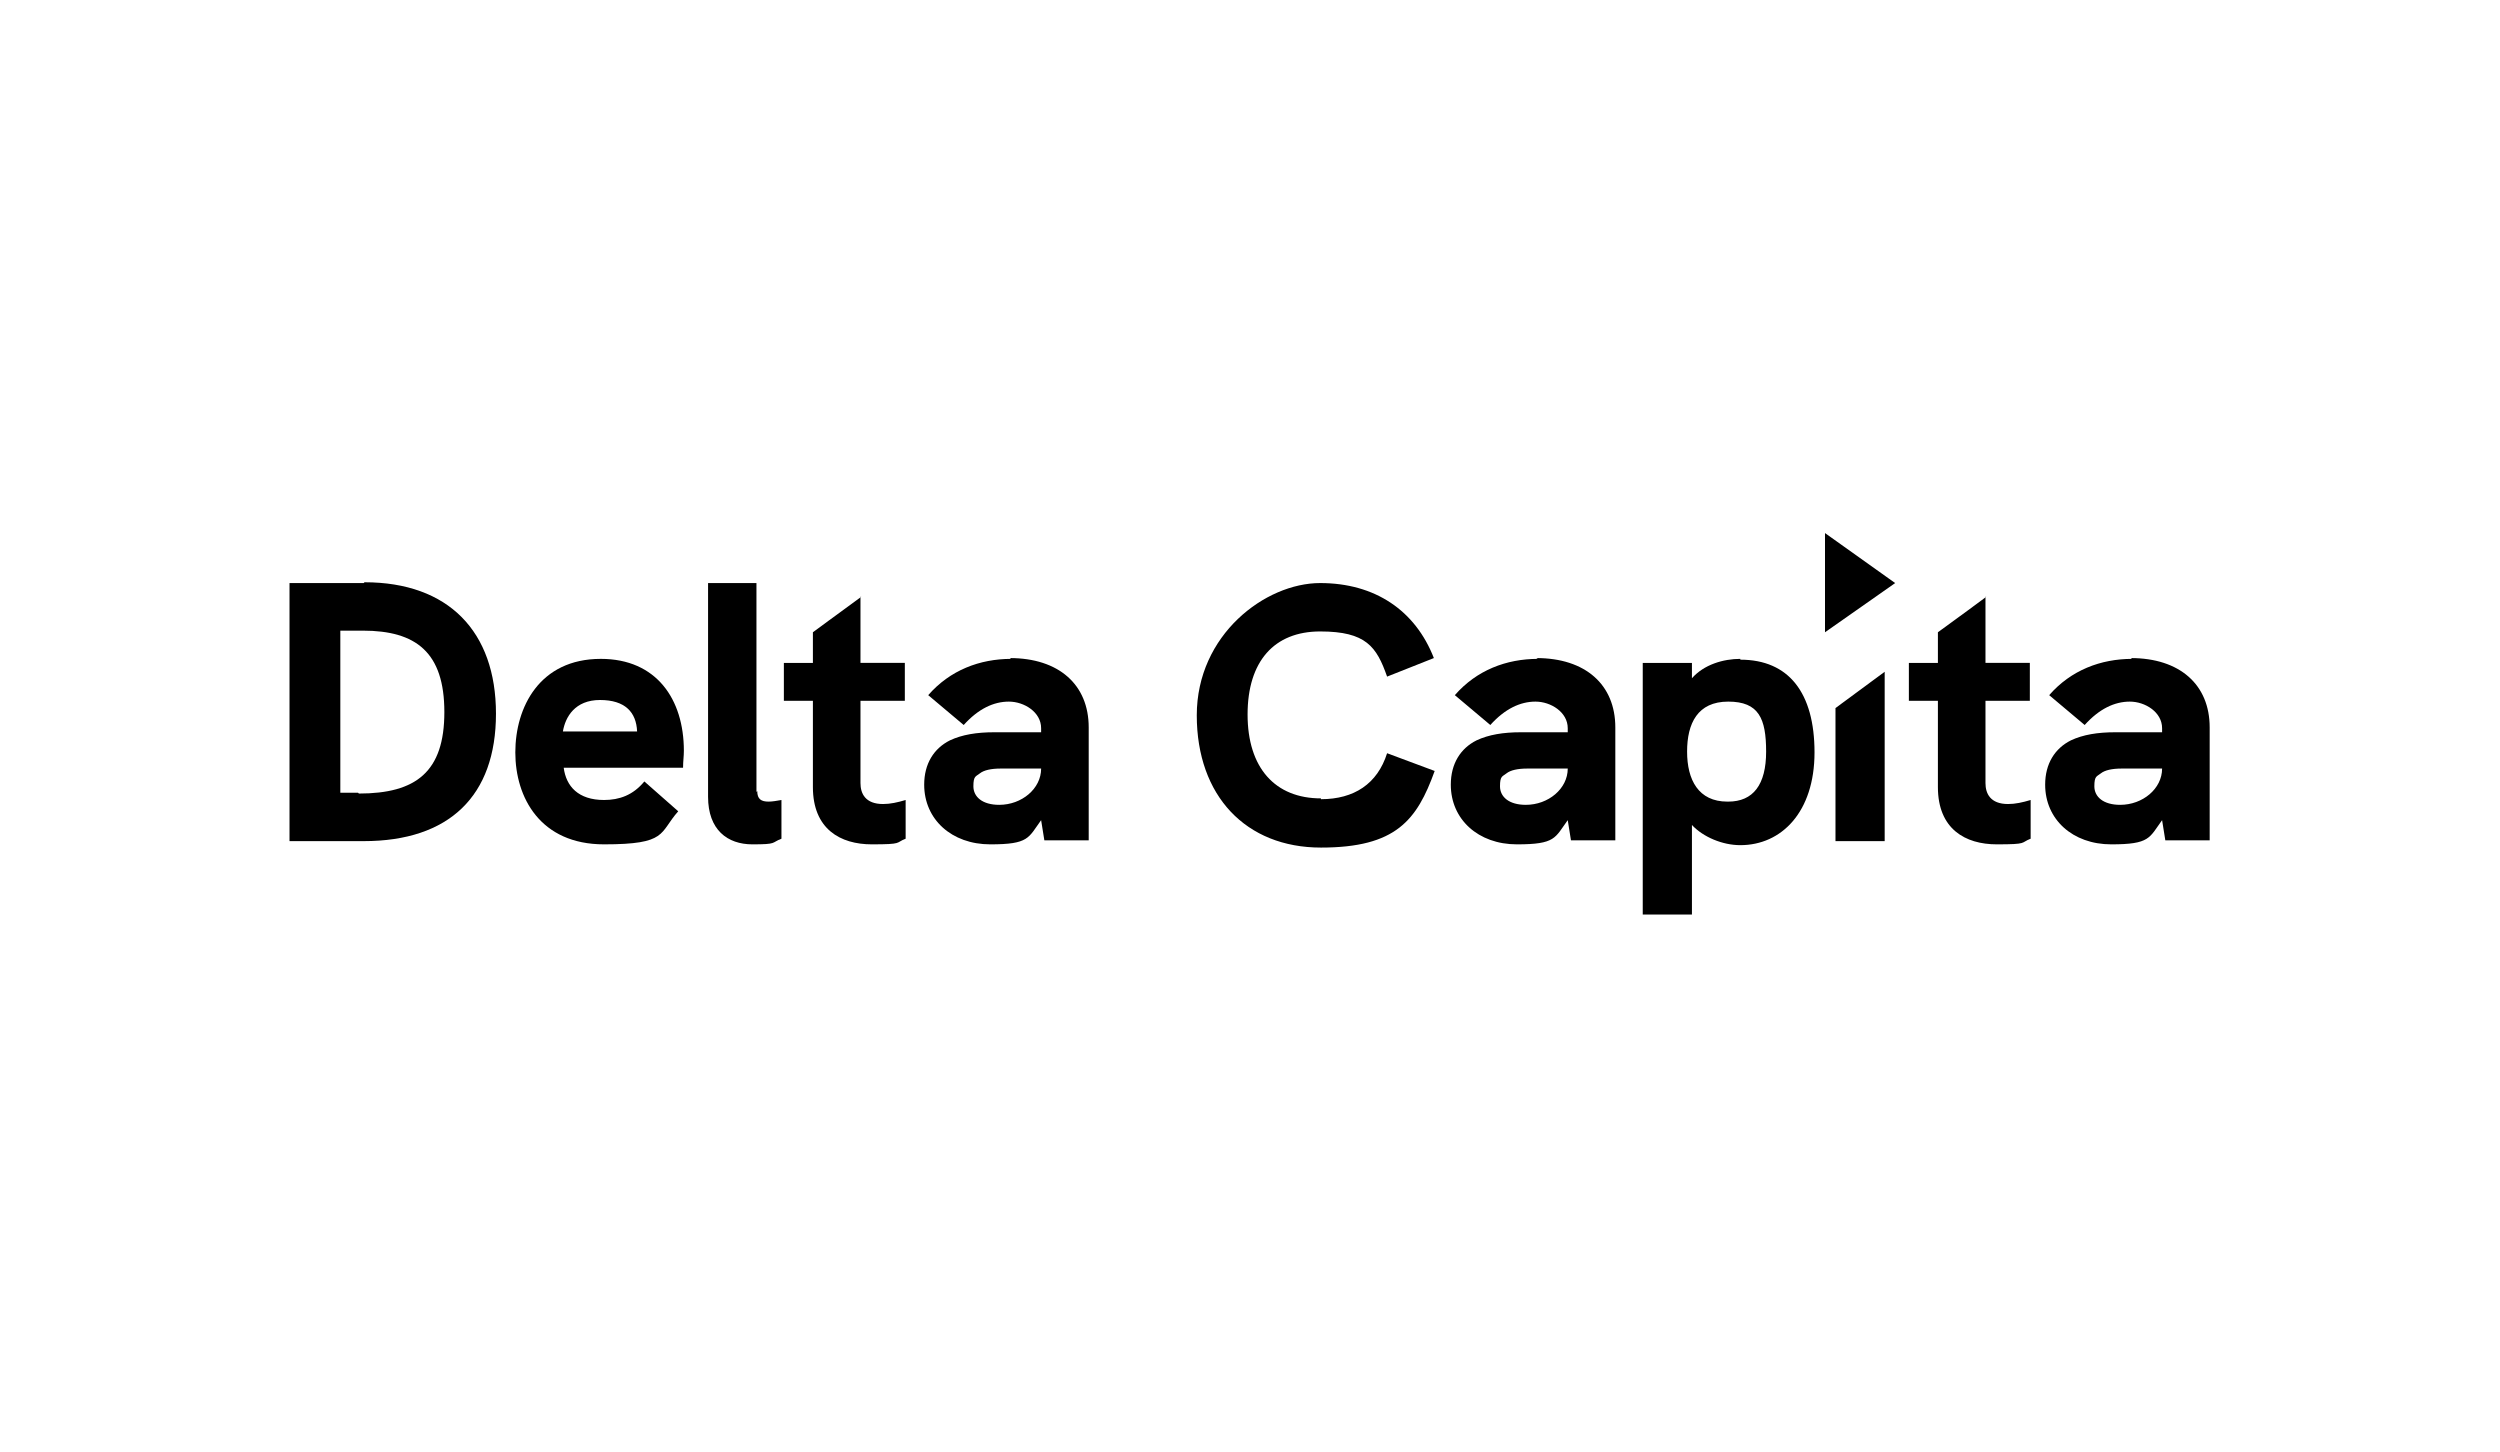 <?xml version="1.0" encoding="UTF-8"?>
<svg xmlns="http://www.w3.org/2000/svg" id="Layer_1" version="1.1" viewBox="0 0 310 180">
  <path d="M45.1,72.3h-9.2v32h9.2c10.6,0,16.4-5.6,16.4-15.8s-5.9-16.3-16.3-16.3M44.4,98.3h-2.2v-20.1h2.8c6.6,0,10.1,2.7,10.1,10.1s-3.5,10.1-10.6,10.1"></path>
  <path d="M74.5,81.7c-7.6,0-10.6,6-10.6,11.6s3.1,11.4,11,11.4,6.8-1.4,9.2-4.1l-4.2-3.7c-1.4,1.7-3.1,2.3-5,2.3-3.2,0-4.7-1.7-5-4h14.8c0-.8.1-1.4.1-2.1,0-6.4-3.4-11.4-10.3-11.4M69.8,90.7c.3-1.8,1.5-3.9,4.6-3.9s4.5,1.5,4.6,3.9h-9.2Z"></path>
  <path d="M93.8,98.2v-25.9h-6v26.5c0,4.1,2.4,5.9,5.5,5.9s2.3-.2,3.6-.7v-4.8c-.6.1-1.1.2-1.6.2-.9,0-1.4-.3-1.4-1.3"></path>
  <path d="M125.4,81.7c-3.9,0-7.6,1.4-10.3,4.5l4.4,3.7c1.8-2,3.7-2.9,5.6-2.9s4,1.3,4,3.3v.5h-5.8c-2.2,0-4,.3-5.5,1-2,1-3.2,2.9-3.2,5.5,0,4.3,3.4,7.4,8.2,7.4s4.7-.8,6.3-3l.4,2.5h5.5v-14c0-5.3-3.7-8.6-9.8-8.6M123.9,99.8c-2.1,0-3.2-1-3.2-2.3s.3-1.2.8-1.6c.5-.4,1.4-.6,2.6-.6h5c0,2.5-2.4,4.5-5.2,4.5"></path>
  <path d="M163.8,99c-5.7,0-9.1-3.8-9.1-10.4s3.3-10.3,9-10.3,7,1.9,8.3,5.6l5.8-2.3c-2.3-5.9-7.3-9.3-14.1-9.3s-15.3,6.4-15.3,16.4,6.1,16.4,15.4,16.4,11.9-3.4,14.1-9.5l-5.9-2.2c-1.2,3.8-4.1,5.7-8.2,5.7"></path>
  <path d="M190.7,81.7c-3.9,0-7.6,1.4-10.3,4.5l4.4,3.7c1.8-2,3.7-2.9,5.6-2.9s4,1.3,4,3.3v.5h-5.8c-2.2,0-4,.3-5.5,1-2,1-3.2,2.9-3.2,5.5,0,4.3,3.4,7.4,8.2,7.4s4.7-.8,6.3-3l.4,2.5h5.5v-14c0-5.3-3.7-8.6-9.8-8.6M189.2,99.8c-2.1,0-3.2-1-3.2-2.3s.3-1.2.8-1.6c.5-.4,1.4-.6,2.6-.6h5c0,2.5-2.4,4.5-5.2,4.5"></path>
  <path d="M215.8,81.7c-2.1,0-4.5.7-6,2.4v-1.9h-6.1v31.2h6.1v-11.1c1.4,1.5,3.8,2.5,6,2.5,5.1,0,9.2-4.1,9.2-11.5s-3.2-11.5-9.2-11.5M214.2,99.4c-3.6,0-5-2.7-5-6.2s1.3-6.2,5.1-6.2,4.7,2.1,4.7,6.2-1.6,6.2-4.7,6.2"></path>
  <path d="M264.4,81.7c-3.9,0-7.6,1.4-10.3,4.5l4.4,3.7c1.8-2,3.7-2.9,5.6-2.9s4,1.3,4,3.3v.5h-5.8c-2.2,0-4,.3-5.5,1-2,1-3.2,2.9-3.2,5.5,0,4.3,3.4,7.4,8.2,7.4s4.7-.8,6.3-3l.4,2.5h5.5v-14c0-5.3-3.7-8.6-9.8-8.6M262.9,99.8c-2.1,0-3.2-1-3.2-2.3s.3-1.2.8-1.6c.5-.4,1.4-.6,2.6-.6h5c0,2.5-2.4,4.5-5.2,4.5"></path>
  <path d="M246.3,74l-2.3,1.7-3.7,2.7v3.8h-3.6v4.7h3.6v10.7c0,5.2,3.4,7.1,7.3,7.1s2.9-.2,4.2-.7v-4.8c-1,.3-1.9.5-2.8.5-2.2,0-2.8-1.3-2.8-2.6v-10.2h5.5v-4.7h-5.5v-8.2Z"></path>
  <path d="M106.8,74l-4.1,3-1.9,1.4v3.8h-3.6v4.7h3.6v10.7c0,5.2,3.4,7.1,7.3,7.1s2.9-.2,4.2-.7v-4.8c-1,.3-1.9.5-2.8.5-2.2,0-2.8-1.3-2.8-2.6v-10.2h5.5v-4.7h-5.5v-8.2Z"></path>
  <polygon points="227.6 104.3 233.7 104.3 233.7 83.3 227.6 87.8 227.6 104.3"></polygon>
  <polygon points="226.3 78.4 235 72.3 226.3 66.1 226.3 78.4"></polygon>
</svg>

